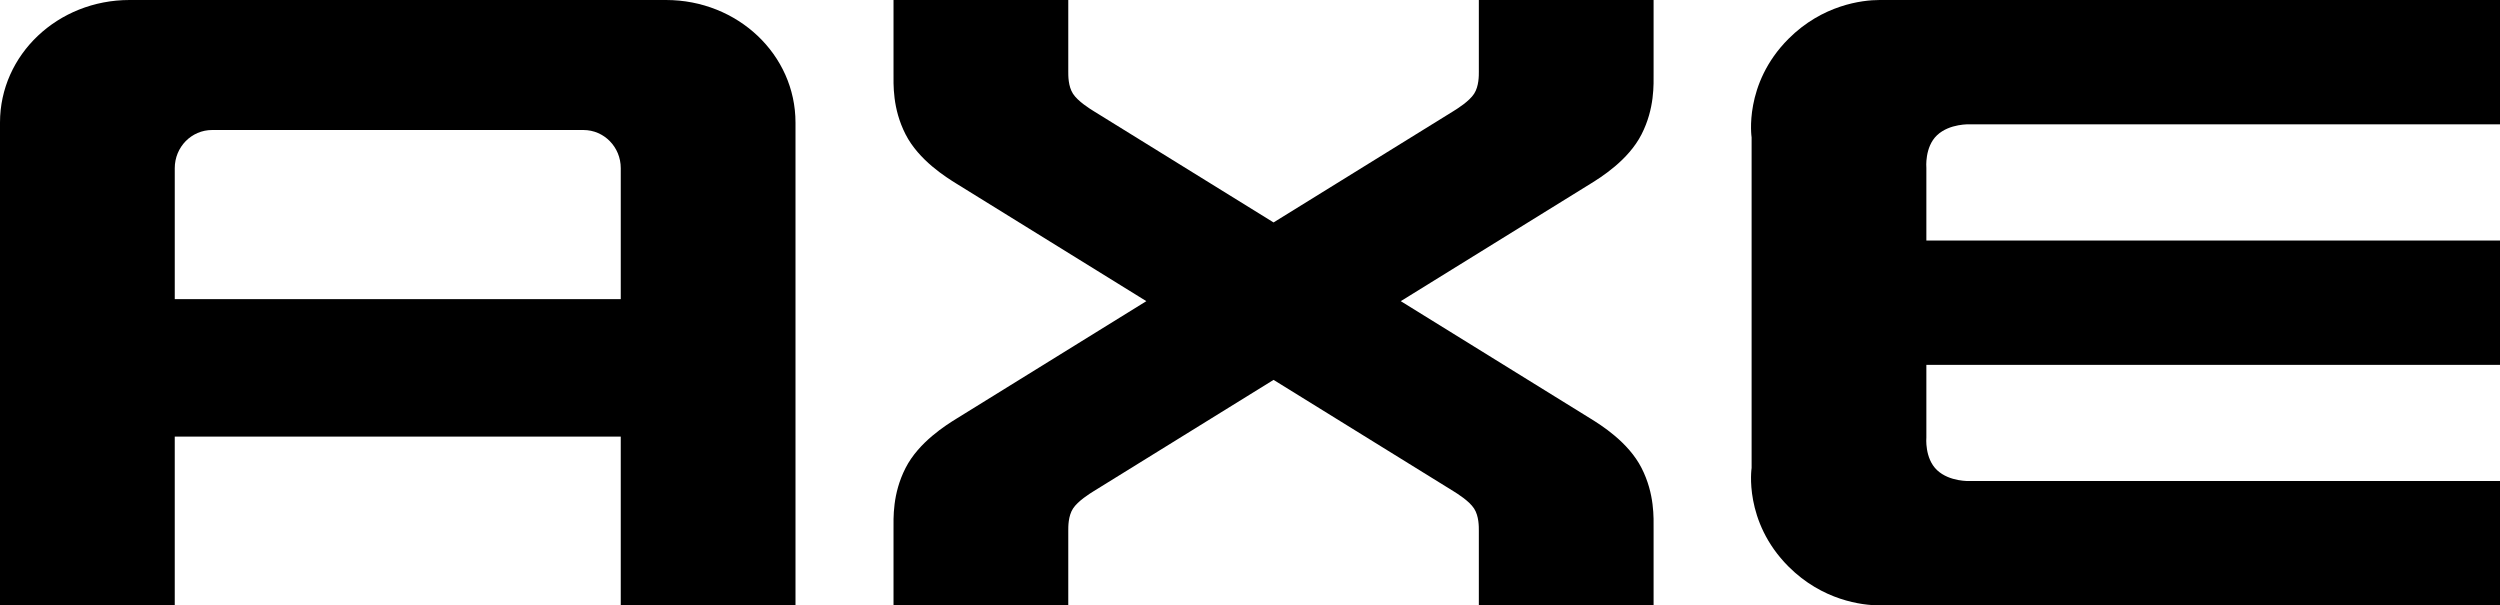 <?xml version="1.0" encoding="UTF-8" standalone="no"?>
<svg
   xmlns:dc="http://purl.org/dc/elements/1.1/"
   xmlns:cc="http://creativecommons.org/ns#"
   xmlns:rdf="http://www.w3.org/1999/02/22-rdf-syntax-ns#"
   xmlns:svg="http://www.w3.org/2000/svg"
   xmlns="http://www.w3.org/2000/svg"
   xmlns:sodipodi="http://sodipodi.sourceforge.net/DTD/sodipodi-0.dtd"
   xmlns:inkscape="http://www.inkscape.org/namespaces/inkscape"
   version="1.1"
   id="Layer_1"
   x="0px"
   y="0px"
   width="1437.781"
   height="348.151"
   viewBox="0 0 1437.781 348.151"
   enable-background="new 0 0 1438 366"
   xml:space="preserve"
   sodipodi:docname="Axe_2021.svg"
   inkscape:version="1.0.2-2 (e86c870879, 2021-01-15)"><defs
     id="defs15" /><sodipodi:namedview
     pagecolor="#ffffff"
     bordercolor="#666666"
     borderopacity="1"
     objecttolerance="10"
     gridtolerance="10"
     guidetolerance="10"
     inkscape:pageopacity="0"
     inkscape:pageshadow="2"
     inkscape:window-width="1920"
     inkscape:window-height="1001"
     id="namedview13"
     showgrid="false"
     inkscape:snap-bbox="false"
     inkscape:bbox-paths="true"
     inkscape:bbox-nodes="true"
     inkscape:snap-page="true"
     fit-margin-top="0"
     fit-margin-left="0"
     fit-margin-right="0"
     fit-margin-bottom="0"
     inkscape:snap-intersection-paths="true"
     inkscape:object-paths="true"
     inkscape:snap-smooth-nodes="true"
     inkscape:document-rotation="0"
     inkscape:zoom="0.70710678"
     inkscape:cx="550.63609"
     inkscape:cy="338.5691"
     inkscape:window-x="-9"
     inkscape:window-y="-9"
     inkscape:window-maximized="1"
     inkscape:current-layer="g10" /><g
     id="g10"
     transform="translate(-0.109,-8.583)"><path
       id="rect839"
       style="opacity:1;fill:#000000;stroke-width:26.29"
       d="M 513.984,8.583 V 50.194 c 0,6.935 -0.683,20.724 6.926,35.648 7.608,14.924 23.366,24.71 29.424,28.459 6.058,3.749 109.049,67.484 109.049,67.484 0,0 -102.991,63.735 -109.049,67.484 -6.058,3.749 -21.815,13.535 -29.424,28.459 -7.608,14.924 -6.926,28.713 -6.926,35.648 v 43.356 h 100.5 v -42.897 c 0,-2.286 -0.089,-8.413 2.721,-12.764 2.81,-4.35 9.577,-8.564 12.037,-10.086 2.46,-1.522 103.305,-63.926 103.305,-63.926 0,0 100.845,62.404 103.305,63.926 2.46,1.522 9.227,5.736 12.037,10.086 2.81,4.35 2.721,10.477 2.721,12.764 v 42.897 h 100.5 v -43.356 c 0,-6.935 0.683,-20.724 -6.926,-35.648 -7.608,-14.924 -23.366,-24.71 -29.424,-28.459 -6.058,-3.749 -109.049,-67.484 -109.049,-67.484 0,0 102.991,-63.735 109.049,-67.484 6.058,-3.749 21.815,-13.535 29.424,-28.459 7.608,-14.924 6.926,-28.713 6.926,-35.648 V 8.583 h -100.5 V 49.735 c 0,2.286 0.089,8.413 -2.721,12.764 -2.81,4.35 -9.577,8.564 -12.037,10.086 -2.46,1.522 -103.305,63.926 -103.305,63.926 0,0 -100.845,-62.404 -103.305,-63.926 C 626.782,71.063 620.014,66.849 617.205,62.499 614.395,58.148 614.484,52.021 614.484,49.735 V 8.583 Z" /><path
       id="path959"
       style="fill:#000000;stroke-width:42.672"
       d="m 74.609,8.583 c -41.273,0 -74.5,31.443 -74.5,70.5 V 356.733 h 100.5 v -97.066 h 256.5 v 97.066 h 100.5 V 79.083 c 0,-39.057 -33.227,-70.5 -74.5,-70.5 z m 47.5,74.766 h 213.5 c 1.489,0 2.942,0.152 4.344,0.443 1.402,0.291 2.754,0.722 4.041,1.275 1.287,0.554 2.509,1.23 3.652,2.018 1.143,0.787 2.208,1.684 3.18,2.676 0.972,0.992 1.85,2.079 2.621,3.246 0.771,1.167 1.436,2.413 1.979,3.727 0.543,1.314 0.963,2.694 1.248,4.125 0.285,1.431 0.436,2.914 0.436,4.434 v 75.307 h -256.5 v -75.307 c 0,-1.52 0.15,-3.003 0.436,-4.434 0.285,-1.431 0.706,-2.811 1.248,-4.125 0.543,-1.314 1.207,-2.56 1.979,-3.727 0.771,-1.167 1.65,-2.255 2.621,-3.246 0.972,-0.992 2.036,-1.889 3.18,-2.676 1.143,-0.787 2.365,-1.464 3.652,-2.018 1.287,-0.554 2.639,-0.984 4.041,-1.275 1.402,-0.291 2.855,-0.443 4.344,-0.443 z" /><path
       id="path881"
       style="opacity:1;fill:#000000;stroke-width:18.318"
       d="m 1081.111,8.583 c -10.165,0 -32.926,2.836 -52.402,22.312 -25.969,25.969 -21.225,56.689 -21.225,56.689 v 59.322 71.502 59.322 c 0,0 -4.744,30.721 21.225,56.689 19.477,19.476 42.237,22.312 52.402,22.312 h 5.375 351.404 v -71.502 h -304.848 c 0,0 -11.649,0.566 -18.902,-6.254 -7.253,-6.82 -6.156,-18.805 -6.156,-18.805 v -41.764 h 329.906 V 146.907 H 1107.984 v -41.764 c 0,0 -1.097,-11.984 6.156,-18.805 7.253,-6.82 18.902,-6.254 18.902,-6.254 h 304.848 V 8.583 H 1086.486 Z" /></g></svg>
